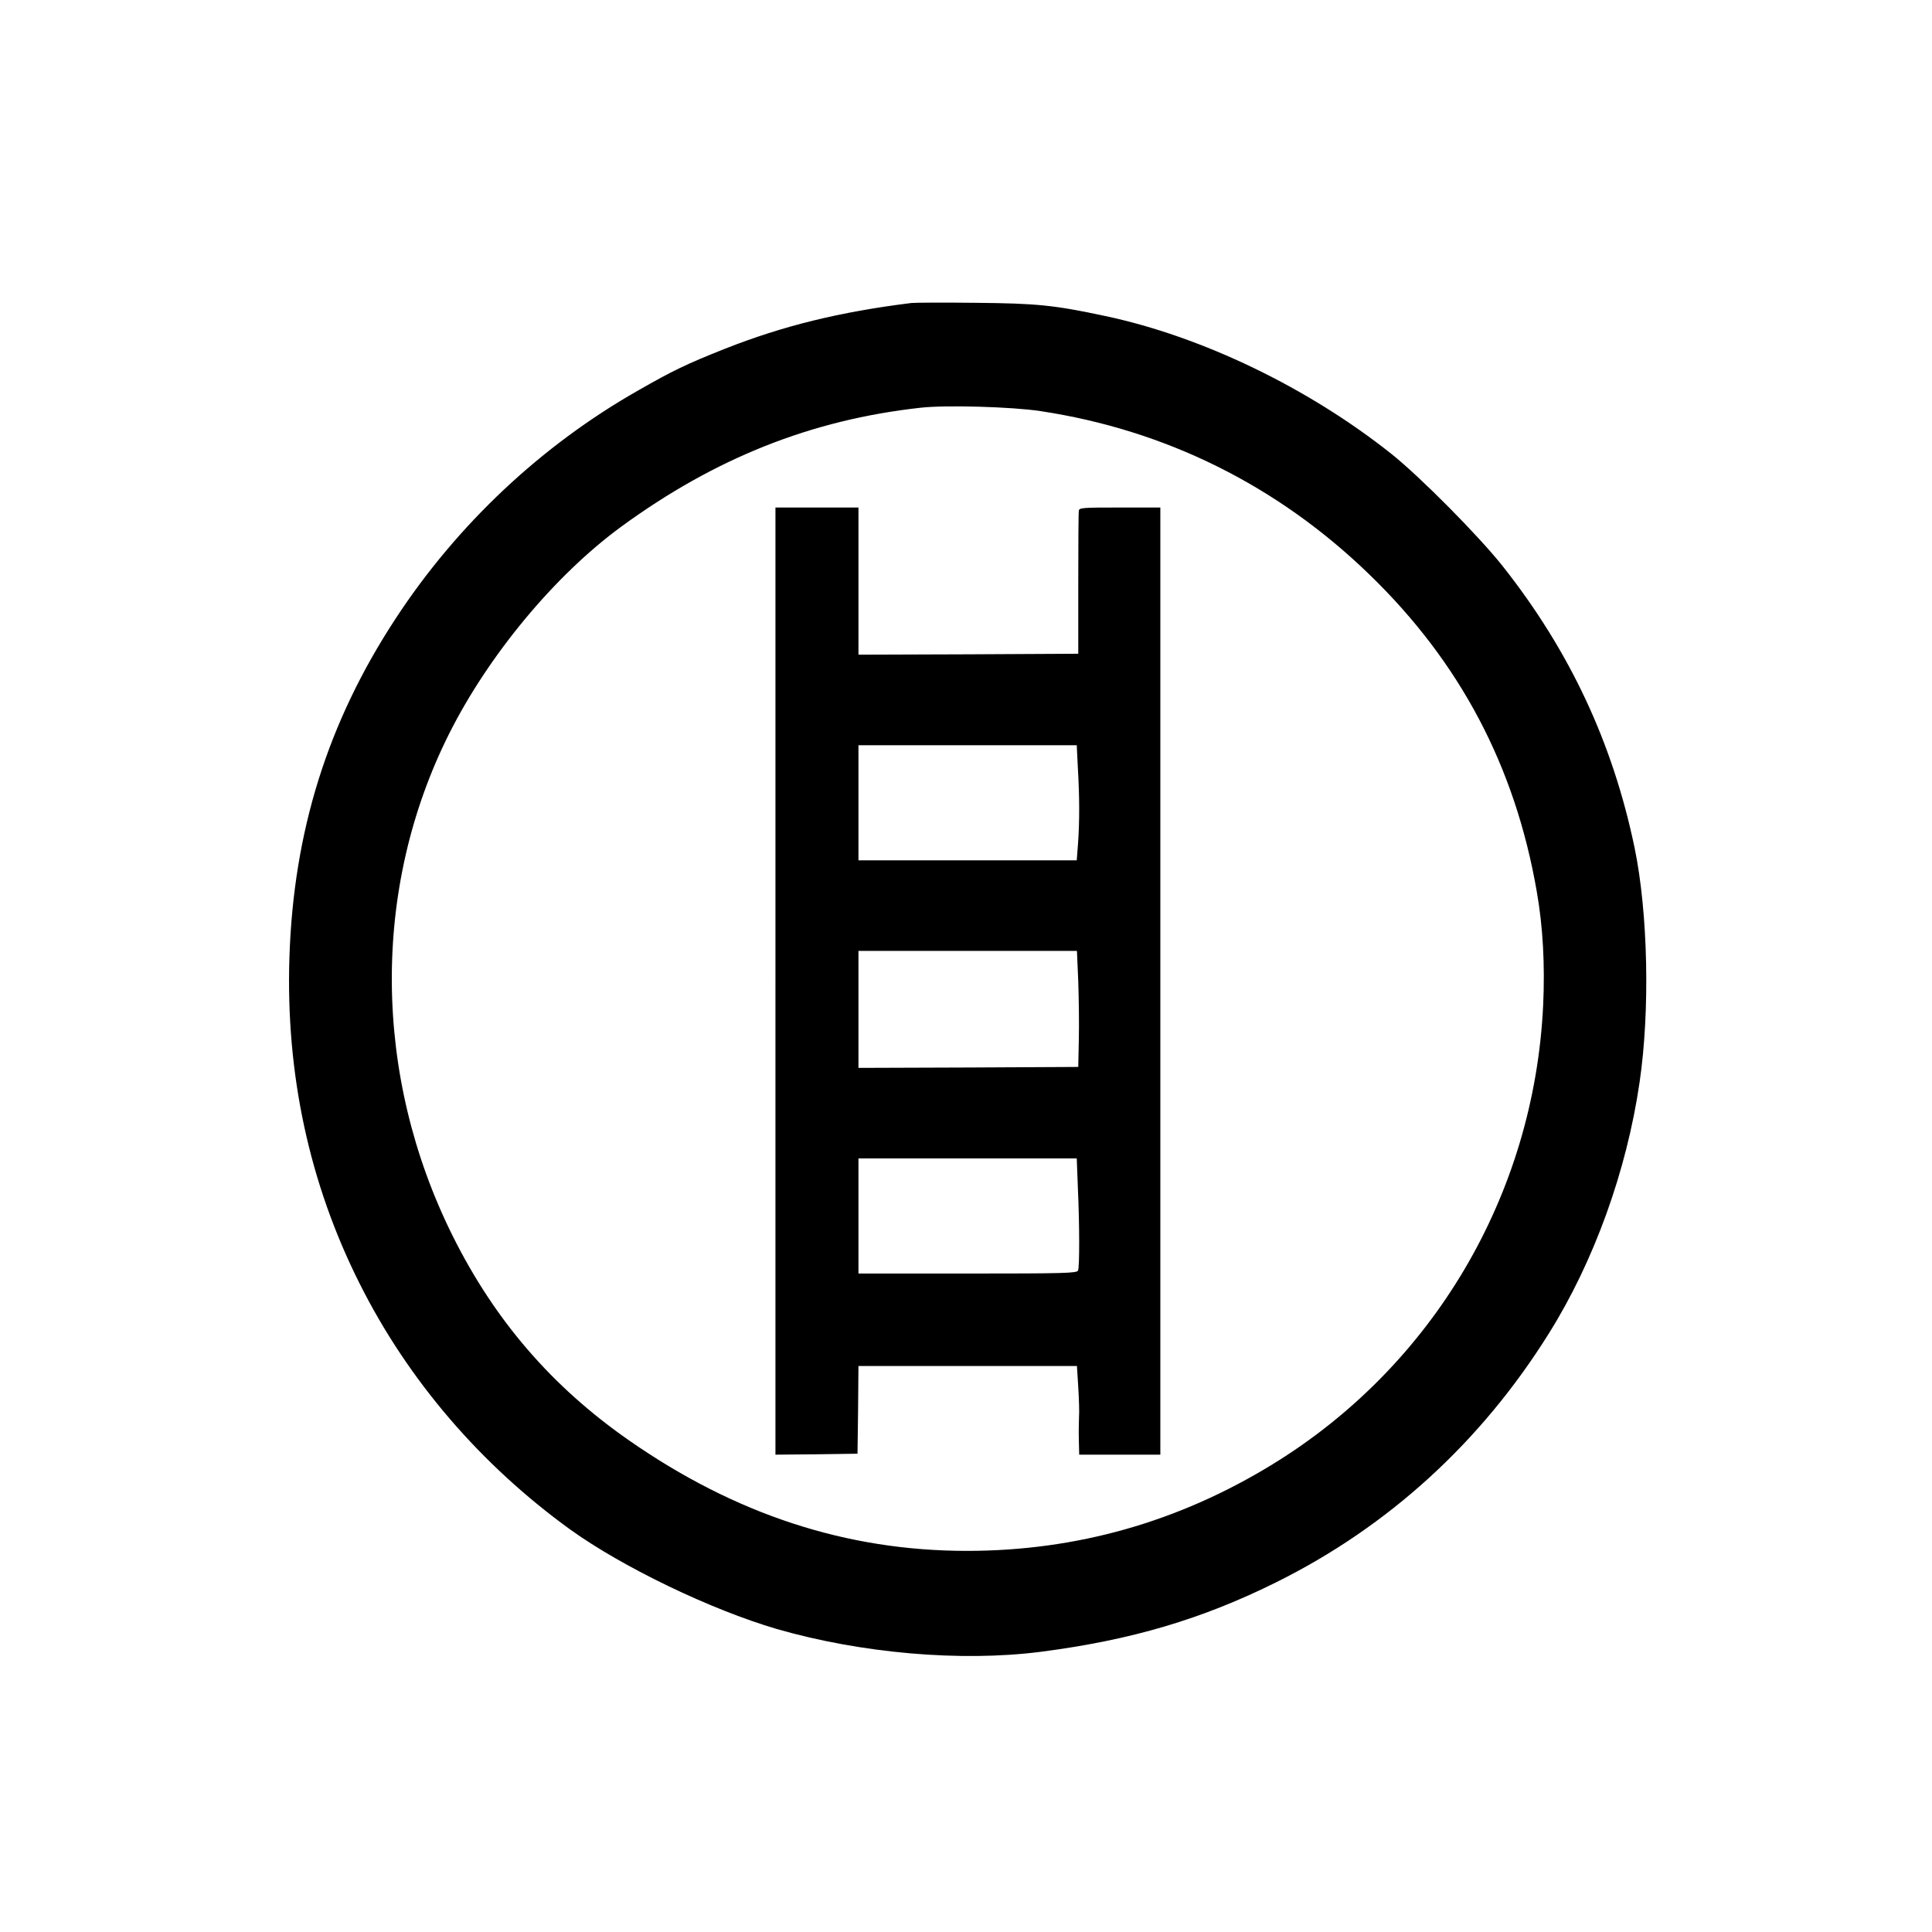 <?xml version="1.0" standalone="no"?>
<!DOCTYPE svg PUBLIC "-//W3C//DTD SVG 20010904//EN"
 "http://www.w3.org/TR/2001/REC-SVG-20010904/DTD/svg10.dtd">
<svg version="1.0" xmlns="http://www.w3.org/2000/svg"
 width="1024pt" height="1024pt" viewBox="0 0 1024 1024"
 preserveAspectRatio="xMidYMid meet">

<g transform="translate(0,1024) scale(0.1,-0.1)"
fill="#000000" stroke="none">
<path d="M4830 8634 c-379 -47 -680 -121 -989 -243 -206 -82 -274 -115 -456
-219 -515 -292 -962 -712 -1289 -1212 -359 -548 -540 -1125 -562 -1793 -20
-617 105 -1199 372 -1730 257 -513 642 -961 1118 -1305 279 -200 745 -424
1093 -526 447 -129 976 -175 1398 -121 481 62 856 173 1252 370 593 295 1083
742 1442 1317 239 381 413 863 481 1331 56 379 45 897 -26 1242 -116 558 -344
1045 -700 1495 -128 161 -435 471 -589 594 -440 350 -1003 622 -1517 731 -272
58 -362 67 -688 70 -168 2 -321 1 -340 -1z m685 -573 c662 -100 1256 -394
1742 -865 481 -465 773 -1017 888 -1680 33 -186 44 -392 34 -605 -48 -1004
-583 -1910 -1434 -2432 -497 -305 -1039 -459 -1620 -459 -638 0 -1228 193
-1793 587 -407 284 -710 635 -933 1083 -423 850 -430 1840 -19 2660 209 417
560 840 912 1098 498 364 1008 567 1588 631 133 15 484 5 635 -18z"/>
<path d="M4110 5040 l0 -2510 218 2 217 3 3 233 2 232 579 0 579 0 7 -113 c4
-62 6 -133 4 -157 -1 -25 -2 -80 -1 -122 l2 -78 215 0 215 0 0 2510 0 2510
-215 0 c-197 0 -215 -1 -217 -17 -2 -10 -3 -184 -3 -388 l0 -370 -582 -3 -583
-2 0 390 0 390 -220 0 -220 0 0 -2510z m1603 1128 c9 -154 9 -280 1 -396 l-7
-92 -578 0 -579 0 0 305 0 305 578 0 579 0 6 -122z m2 -1130 c3 -90 5 -228 3
-308 l-3 -145 -582 -3 -583 -2 0 310 0 310 579 0 579 0 7 -162z m-2 -1095 c9
-199 9 -416 1 -437 -6 -14 -66 -16 -585 -16 l-579 0 0 305 0 305 578 0 579 0
6 -157z"/>
</g>
</svg>
